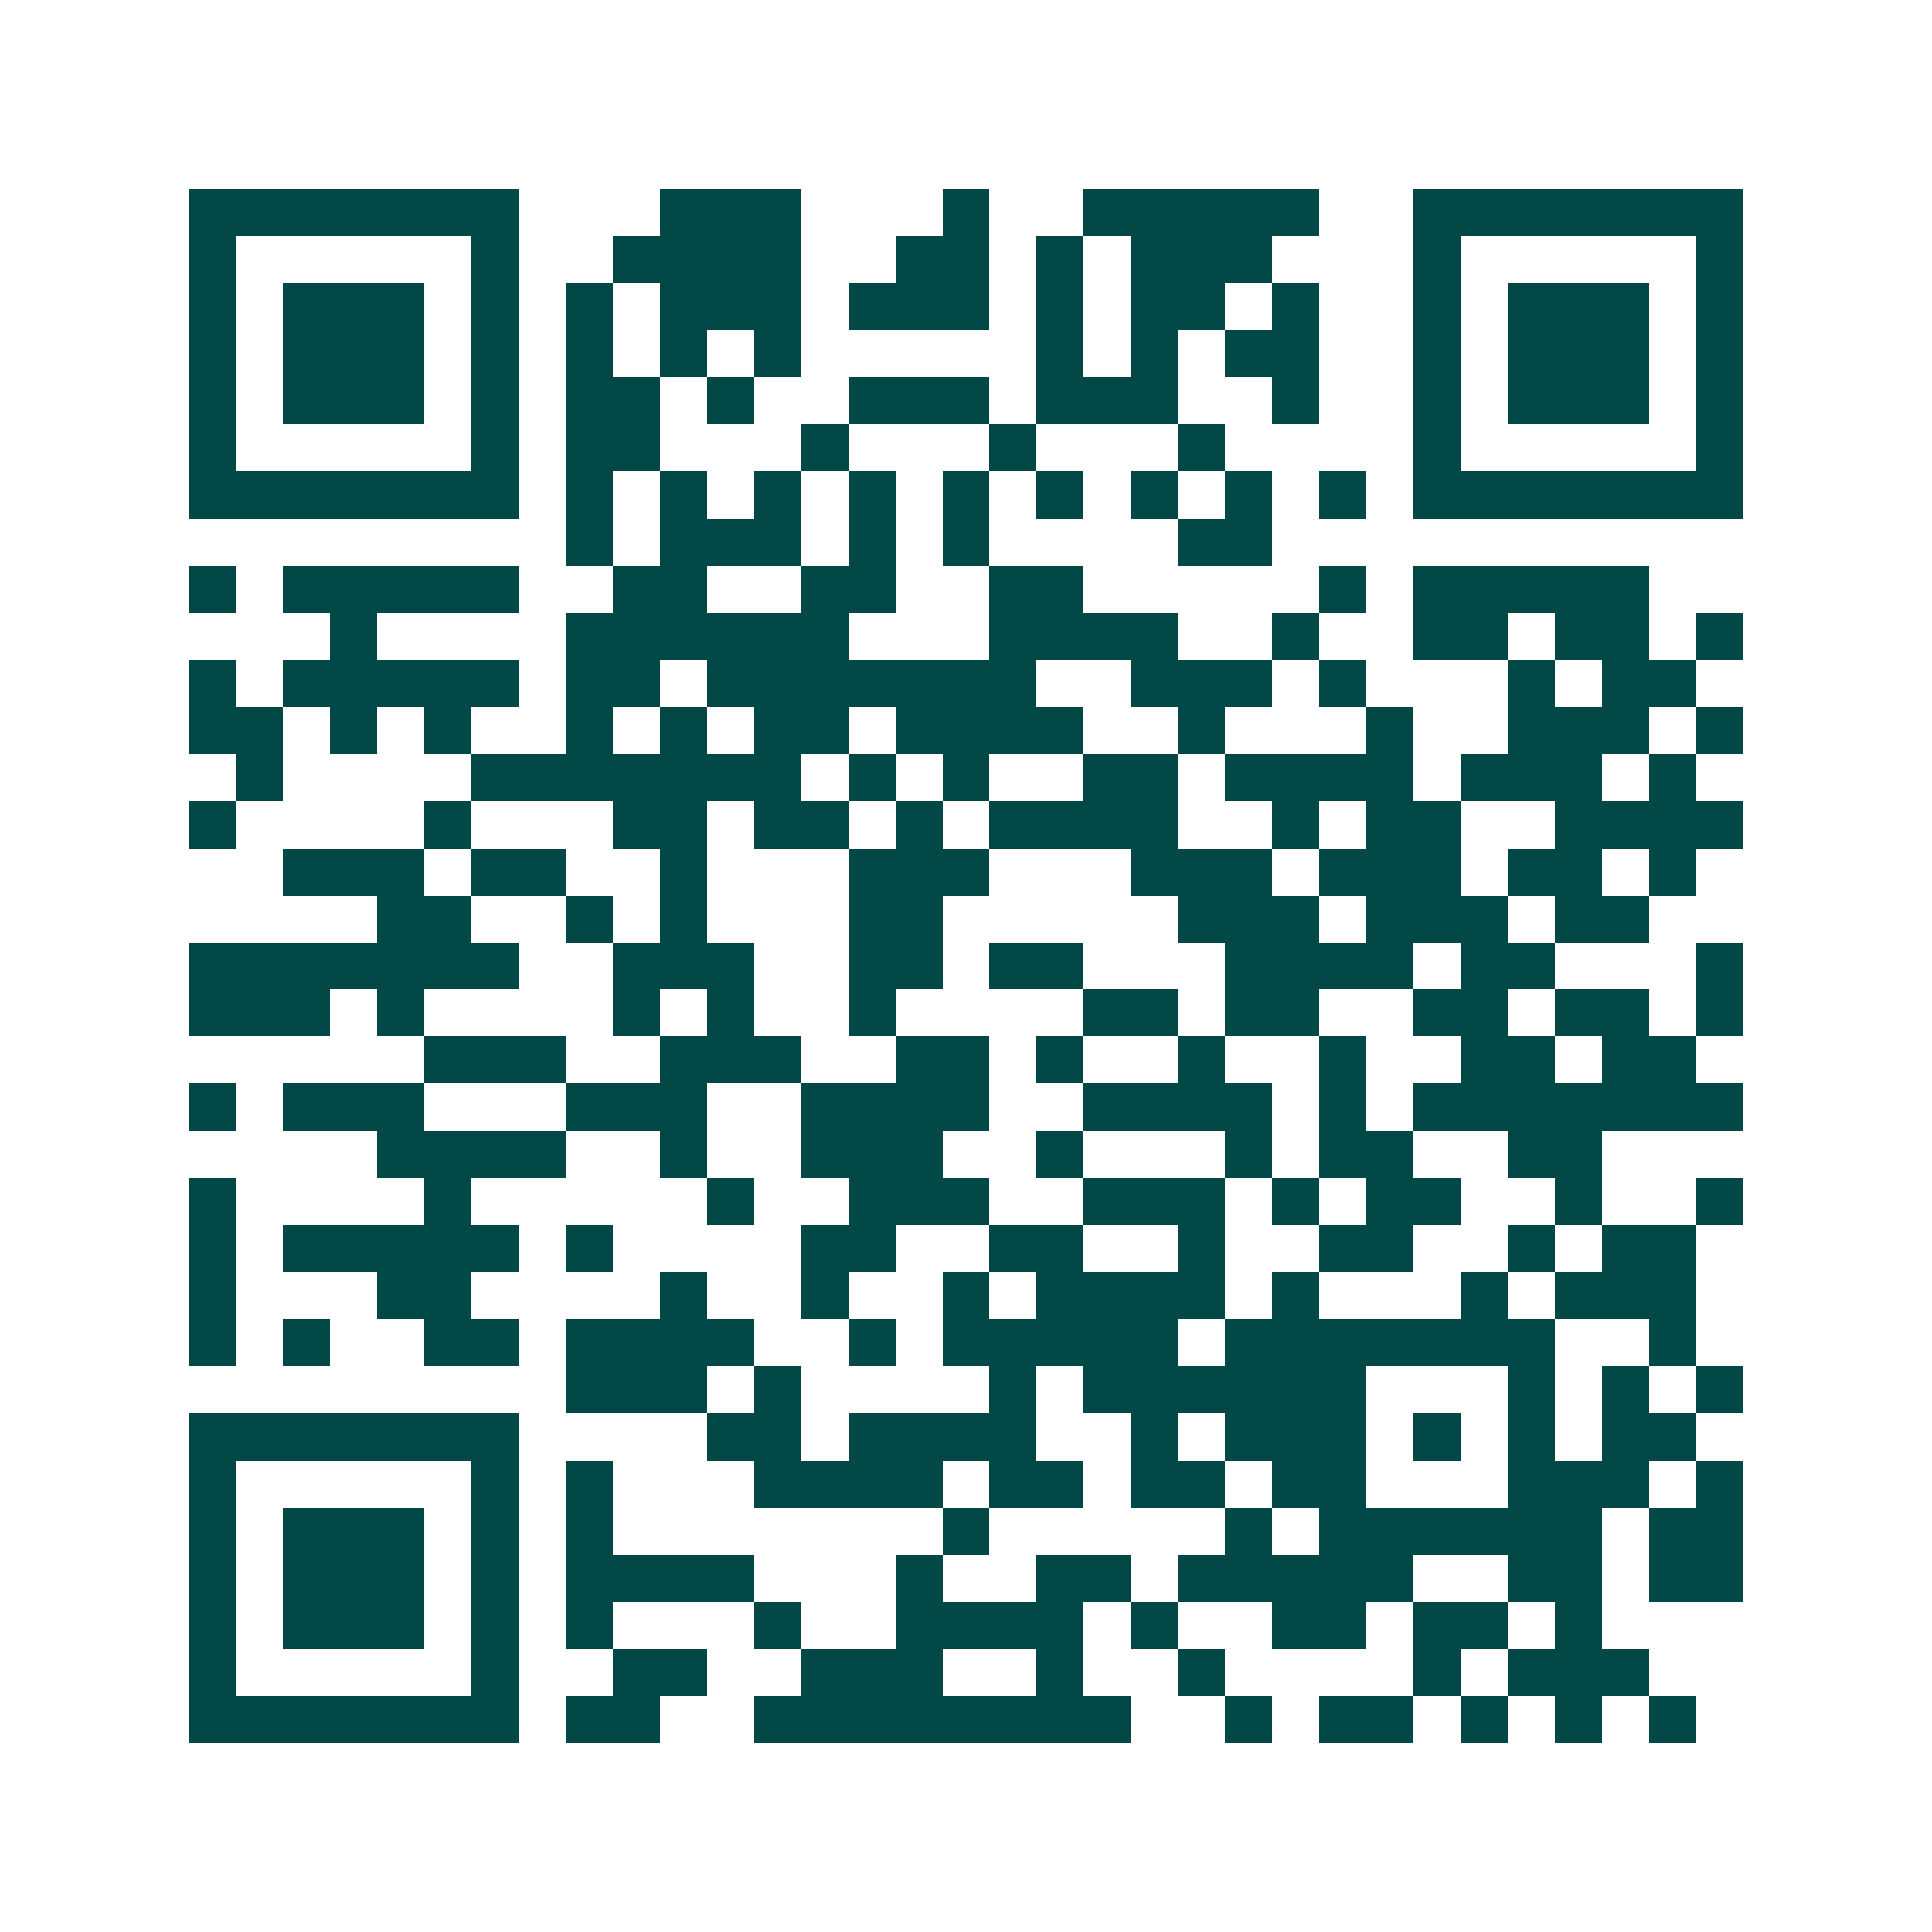 <svg xmlns="http://www.w3.org/2000/svg" width="200" height="200" viewBox="0 0 41 41" shape-rendering="crispEdges"><path fill="#ffffff" d="M0 0h41v41H0z"/><path stroke="#014847" d="M4 4.5h7m3 0h3m3 0h1m2 0h5m2 0h7M4 5.5h1m5 0h1m2 0h4m2 0h2m1 0h1m1 0h3m3 0h1m5 0h1M4 6.5h1m1 0h3m1 0h1m1 0h1m1 0h3m1 0h3m1 0h1m1 0h2m1 0h1m2 0h1m1 0h3m1 0h1M4 7.5h1m1 0h3m1 0h1m1 0h1m1 0h1m1 0h1m5 0h1m1 0h1m1 0h2m2 0h1m1 0h3m1 0h1M4 8.5h1m1 0h3m1 0h1m1 0h2m1 0h1m2 0h3m1 0h3m2 0h1m2 0h1m1 0h3m1 0h1M4 9.5h1m5 0h1m1 0h2m3 0h1m3 0h1m3 0h1m4 0h1m5 0h1M4 10.5h7m1 0h1m1 0h1m1 0h1m1 0h1m1 0h1m1 0h1m1 0h1m1 0h1m1 0h1m1 0h7M12 11.5h1m1 0h3m1 0h1m1 0h1m4 0h2M4 12.5h1m1 0h5m2 0h2m2 0h2m2 0h2m5 0h1m1 0h5M7 13.5h1m4 0h6m3 0h4m2 0h1m2 0h2m1 0h2m1 0h1M4 14.5h1m1 0h5m1 0h2m1 0h7m2 0h3m1 0h1m3 0h1m1 0h2M4 15.5h2m1 0h1m1 0h1m2 0h1m1 0h1m1 0h2m1 0h4m2 0h1m3 0h1m2 0h3m1 0h1M5 16.5h1m4 0h7m1 0h1m1 0h1m2 0h2m1 0h4m1 0h3m1 0h1M4 17.5h1m4 0h1m3 0h2m1 0h2m1 0h1m1 0h4m2 0h1m1 0h2m2 0h4M6 18.5h3m1 0h2m2 0h1m3 0h3m3 0h3m1 0h3m1 0h2m1 0h1M8 19.5h2m2 0h1m1 0h1m3 0h2m5 0h3m1 0h3m1 0h2M4 20.5h7m2 0h3m2 0h2m1 0h2m3 0h4m1 0h2m3 0h1M4 21.5h3m1 0h1m4 0h1m1 0h1m2 0h1m4 0h2m1 0h2m2 0h2m1 0h2m1 0h1M9 22.5h3m2 0h3m2 0h2m1 0h1m2 0h1m2 0h1m2 0h2m1 0h2M4 23.5h1m1 0h3m3 0h3m2 0h4m2 0h4m1 0h1m1 0h7M8 24.5h4m2 0h1m2 0h3m2 0h1m3 0h1m1 0h2m2 0h2M4 25.5h1m4 0h1m5 0h1m2 0h3m2 0h3m1 0h1m1 0h2m2 0h1m2 0h1M4 26.5h1m1 0h5m1 0h1m4 0h2m2 0h2m2 0h1m2 0h2m2 0h1m1 0h2M4 27.5h1m3 0h2m4 0h1m2 0h1m2 0h1m1 0h4m1 0h1m3 0h1m1 0h3M4 28.5h1m1 0h1m2 0h2m1 0h4m2 0h1m1 0h5m1 0h7m2 0h1M12 29.5h3m1 0h1m4 0h1m1 0h6m3 0h1m1 0h1m1 0h1M4 30.5h7m4 0h2m1 0h4m2 0h1m1 0h3m1 0h1m1 0h1m1 0h2M4 31.5h1m5 0h1m1 0h1m3 0h4m1 0h2m1 0h2m1 0h2m3 0h3m1 0h1M4 32.5h1m1 0h3m1 0h1m1 0h1m7 0h1m5 0h1m1 0h6m1 0h2M4 33.5h1m1 0h3m1 0h1m1 0h4m3 0h1m2 0h2m1 0h5m2 0h2m1 0h2M4 34.5h1m1 0h3m1 0h1m1 0h1m3 0h1m2 0h4m1 0h1m2 0h2m1 0h2m1 0h1M4 35.5h1m5 0h1m2 0h2m2 0h3m2 0h1m2 0h1m4 0h1m1 0h3M4 36.5h7m1 0h2m2 0h8m2 0h1m1 0h2m1 0h1m1 0h1m1 0h1"/></svg>
